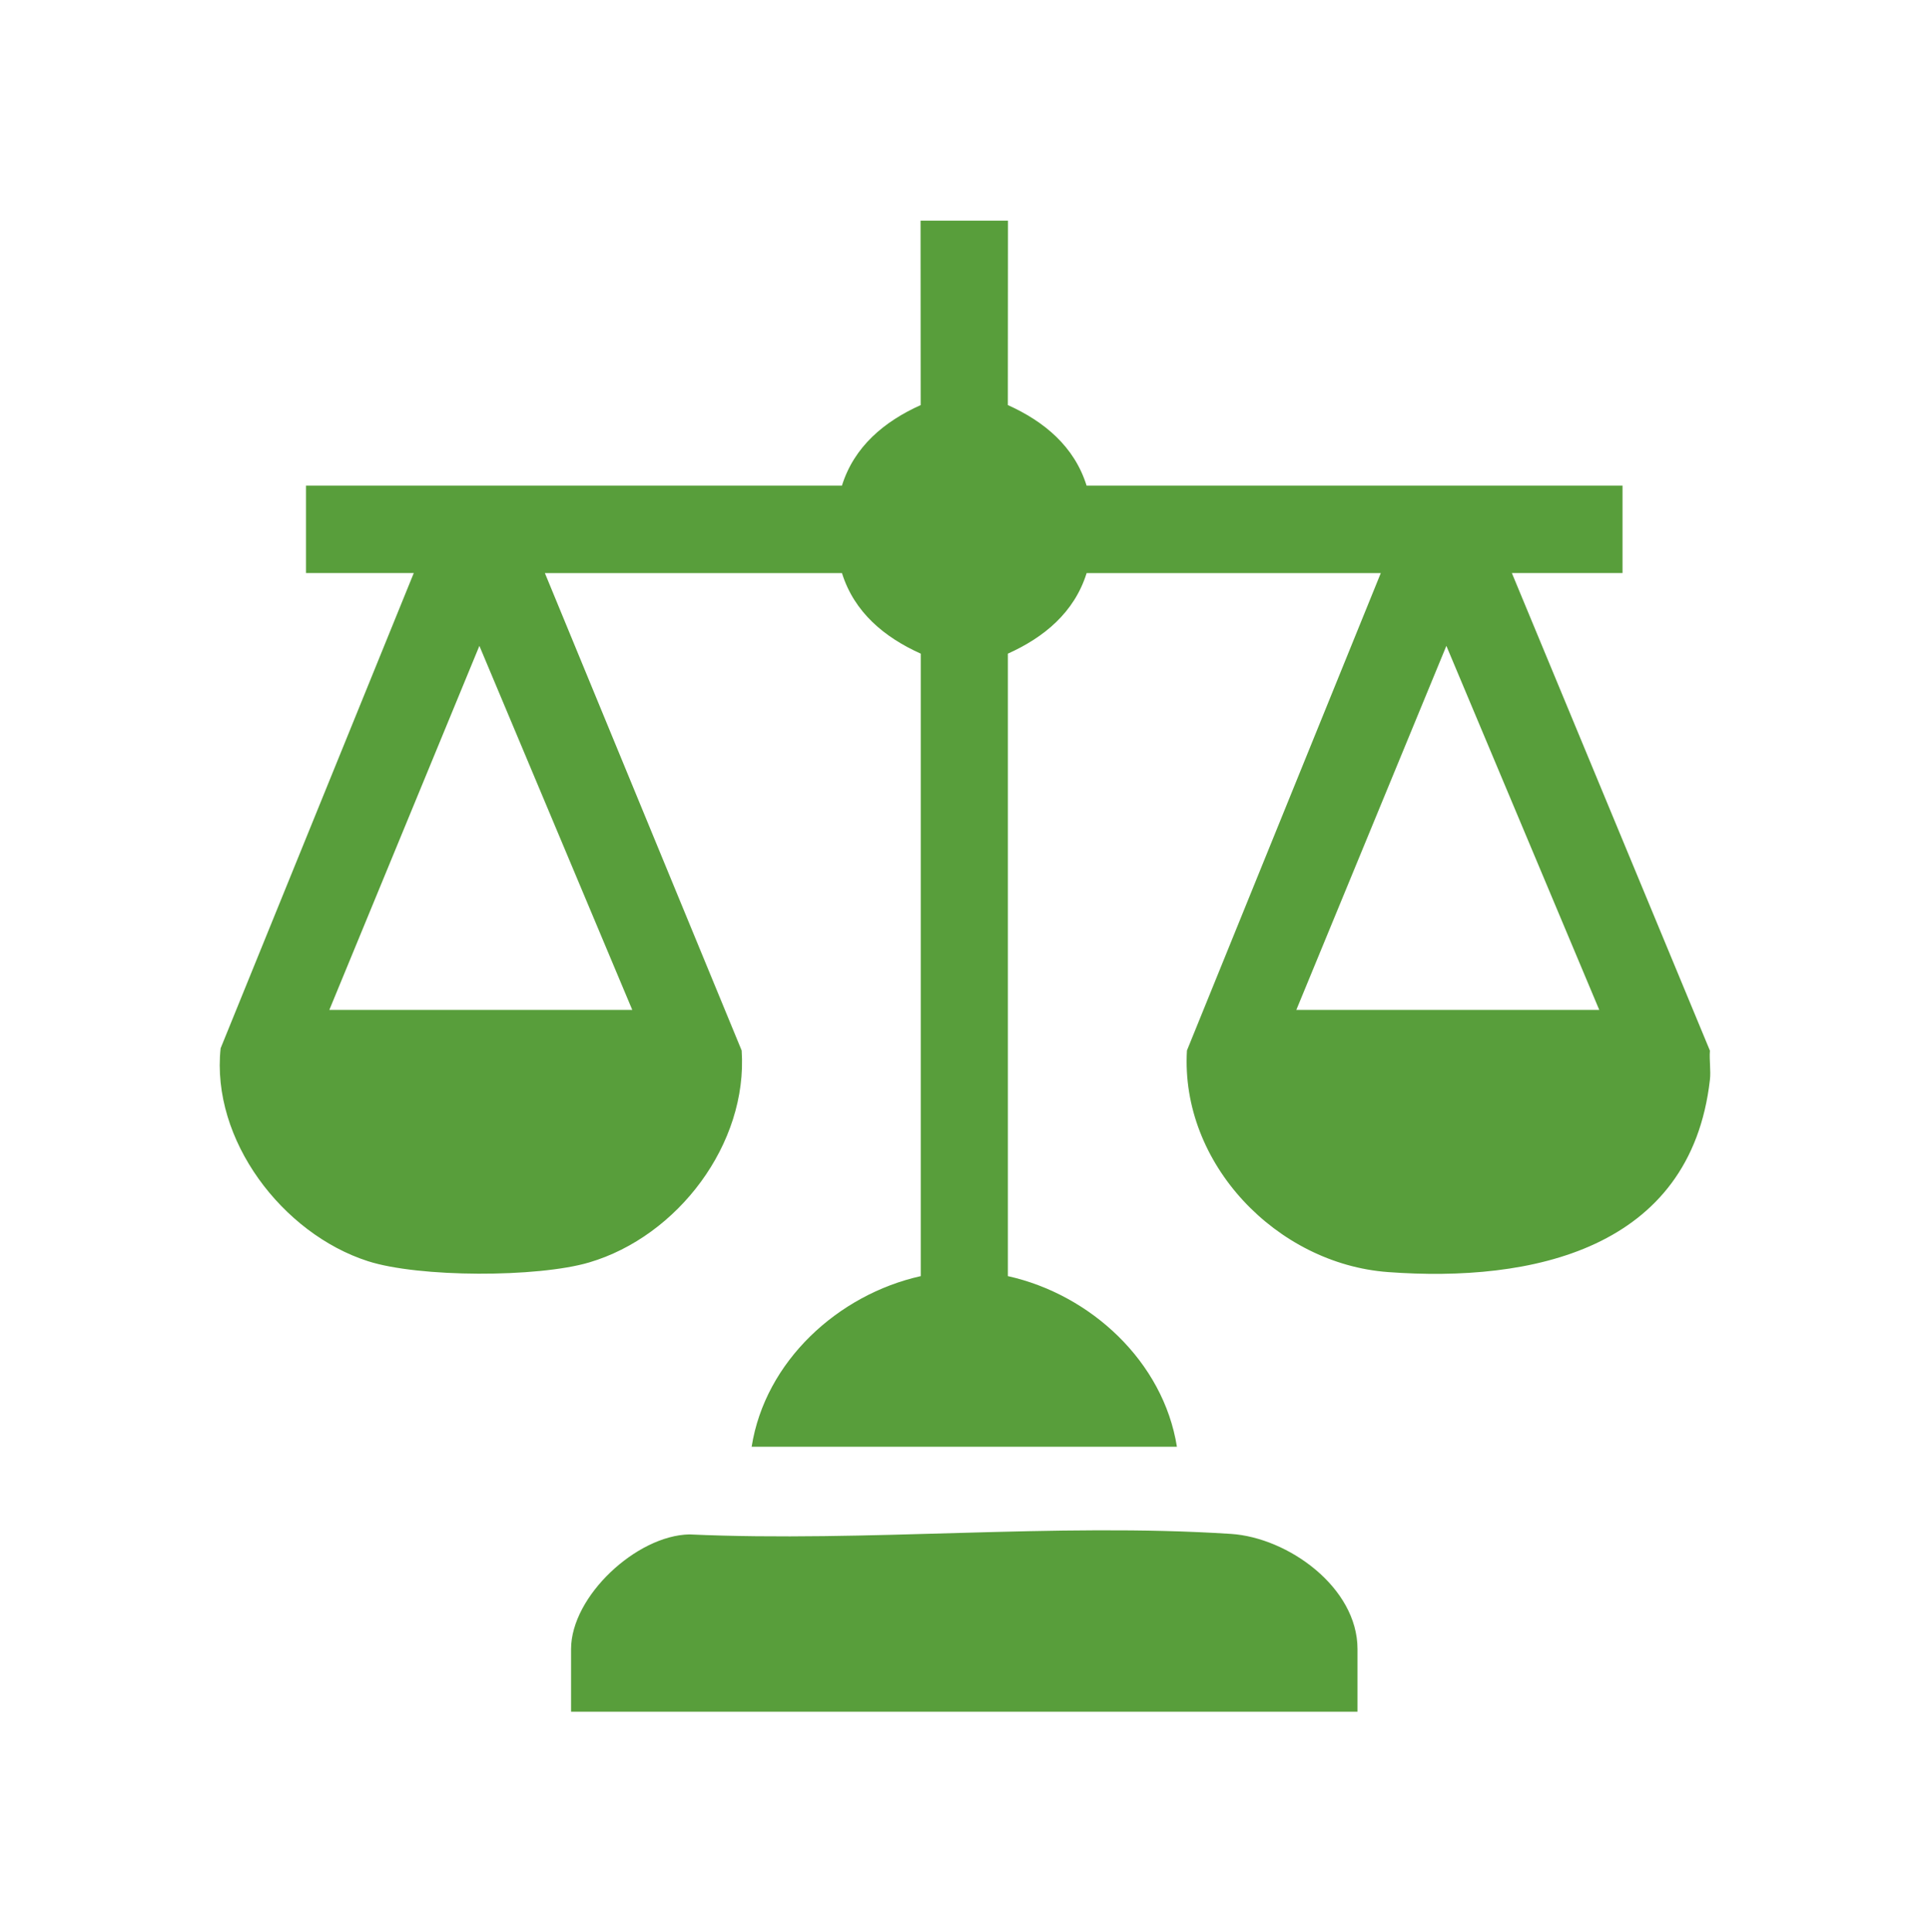 <?xml version="1.0" encoding="UTF-8"?> <svg xmlns="http://www.w3.org/2000/svg" id="Layer_1" data-name="Layer 1" viewBox="0 0 496 496.69"><defs><style> .cls-1 { fill: #589e3b; } </style></defs><path class="cls-1" d="M259.04,56.72l-.03,47.4c9.34,4.2,17.1,10.64,20.24,20.71h137.73v22.46h-28.44l50.9,122.76c-.19,2.41.27,5.13,0,7.49-4.96,43.69-45.91,52.16-82.74,49.43-28.61-2.12-53.38-27.89-51.66-56.96l49.82-122.71h-75.6c-3.14,10.07-10.9,16.51-20.24,20.71v160c21.23,4.71,39.96,21.94,43.44,43.85h-109.29c3.46-21.95,22.2-39.11,43.46-43.85v-160c-9.35-4.2-17.11-10.64-20.25-20.71h-76.35l50.57,122.71c1.63,24.03-16.45,47.77-39.18,54.48-13.26,3.92-43.74,3.91-56.89-.33-21.94-7.07-40.34-31.18-37.83-54.72l49.64-122.15h-27.7v-22.46h137.73c3.14-10.07,10.9-16.51,20.24-20.71l-.03-47.4h22.46ZM84.64,259.58h77.85l-39.29-93.57-38.56,93.57ZM333.15,259.58h77.85l-39.29-93.57-38.56,93.57Z"></path><path class="cls-1" d="M348.87,439.97h-202.11v-16.09c0-13.57,16.82-29.22,30.41-29.48,45.54,2.07,93.97-3.06,139.17-.13,14.69.95,32.53,13.75,32.53,29.6v16.09Z"></path></svg> 